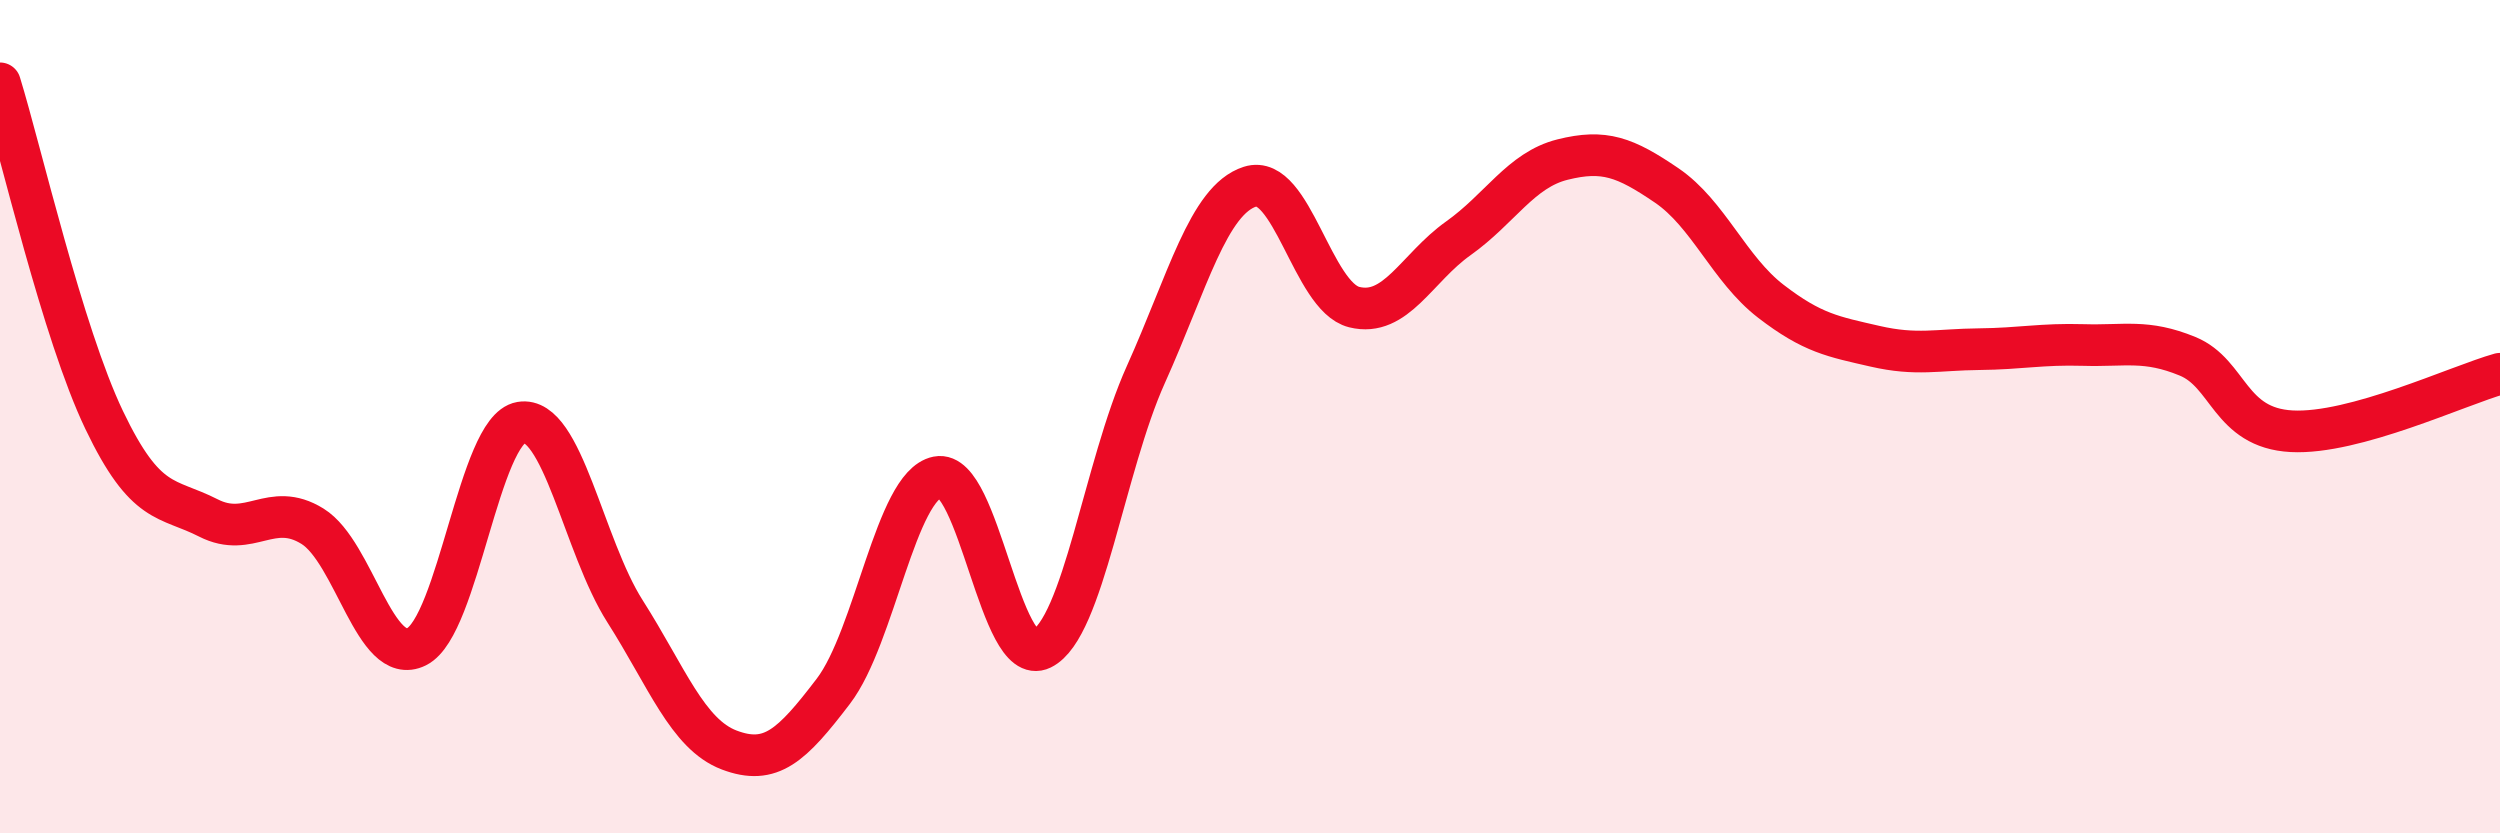 
    <svg width="60" height="20" viewBox="0 0 60 20" xmlns="http://www.w3.org/2000/svg">
      <path
        d="M 0,2 C 0.5,3.62 1.5,7.99 2.5,10.08 C 3.5,12.17 4,11.92 5,12.43 C 6,12.94 6.5,12.01 7.5,12.63 C 8.5,13.25 9,16.02 10,15.52 C 11,15.02 11.5,10.31 12.5,10.14 C 13.5,9.97 14,13.1 15,14.67 C 16,16.24 16.5,17.62 17.5,18 C 18.5,18.38 19,17.9 20,16.59 C 21,15.28 21.5,11.65 22.5,11.45 C 23.5,11.25 24,16.06 25,15.57 C 26,15.08 26.5,11.21 27.5,8.99 C 28.5,6.77 29,4.8 30,4.48 C 31,4.16 31.5,7.12 32.5,7.37 C 33.5,7.62 34,6.43 35,5.72 C 36,5.01 36.5,4.08 37.5,3.83 C 38.5,3.58 39,3.77 40,4.45 C 41,5.13 41.5,6.46 42.5,7.23 C 43.5,8 44,8.08 45,8.31 C 46,8.54 46.5,8.39 47.5,8.38 C 48.5,8.37 49,8.25 50,8.28 C 51,8.31 51.5,8.14 52.5,8.55 C 53.5,8.96 53.5,10.27 55,10.35 C 56.5,10.43 59,9.25 60,8.97L60 20L0 20Z"
        fill="#EB0A25"
        opacity="0.1"
        stroke-linecap="round"
        stroke-linejoin="round"
      />
      <path
        d="M 0,2 C 0.5,3.62 1.5,7.99 2.5,10.08 C 3.5,12.17 4,11.92 5,12.43 C 6,12.94 6.5,12.01 7.5,12.63 C 8.5,13.25 9,16.02 10,15.52 C 11,15.02 11.5,10.31 12.5,10.14 C 13.5,9.97 14,13.1 15,14.67 C 16,16.24 16.5,17.62 17.5,18 C 18.5,18.38 19,17.9 20,16.59 C 21,15.28 21.5,11.65 22.5,11.45 C 23.5,11.25 24,16.06 25,15.57 C 26,15.08 26.5,11.21 27.5,8.99 C 28.5,6.77 29,4.8 30,4.48 C 31,4.16 31.5,7.12 32.5,7.37 C 33.5,7.62 34,6.43 35,5.72 C 36,5.01 36.5,4.08 37.5,3.83 C 38.5,3.58 39,3.77 40,4.45 C 41,5.13 41.5,6.46 42.5,7.23 C 43.5,8 44,8.08 45,8.31 C 46,8.54 46.5,8.39 47.5,8.38 C 48.5,8.37 49,8.25 50,8.28 C 51,8.31 51.5,8.14 52.5,8.55 C 53.5,8.96 53.5,10.27 55,10.35 C 56.5,10.43 59,9.25 60,8.97"
        stroke="#EB0A25"
        stroke-width="1"
        fill="none"
        stroke-linecap="round"
        stroke-linejoin="round"
      />
    </svg>
  